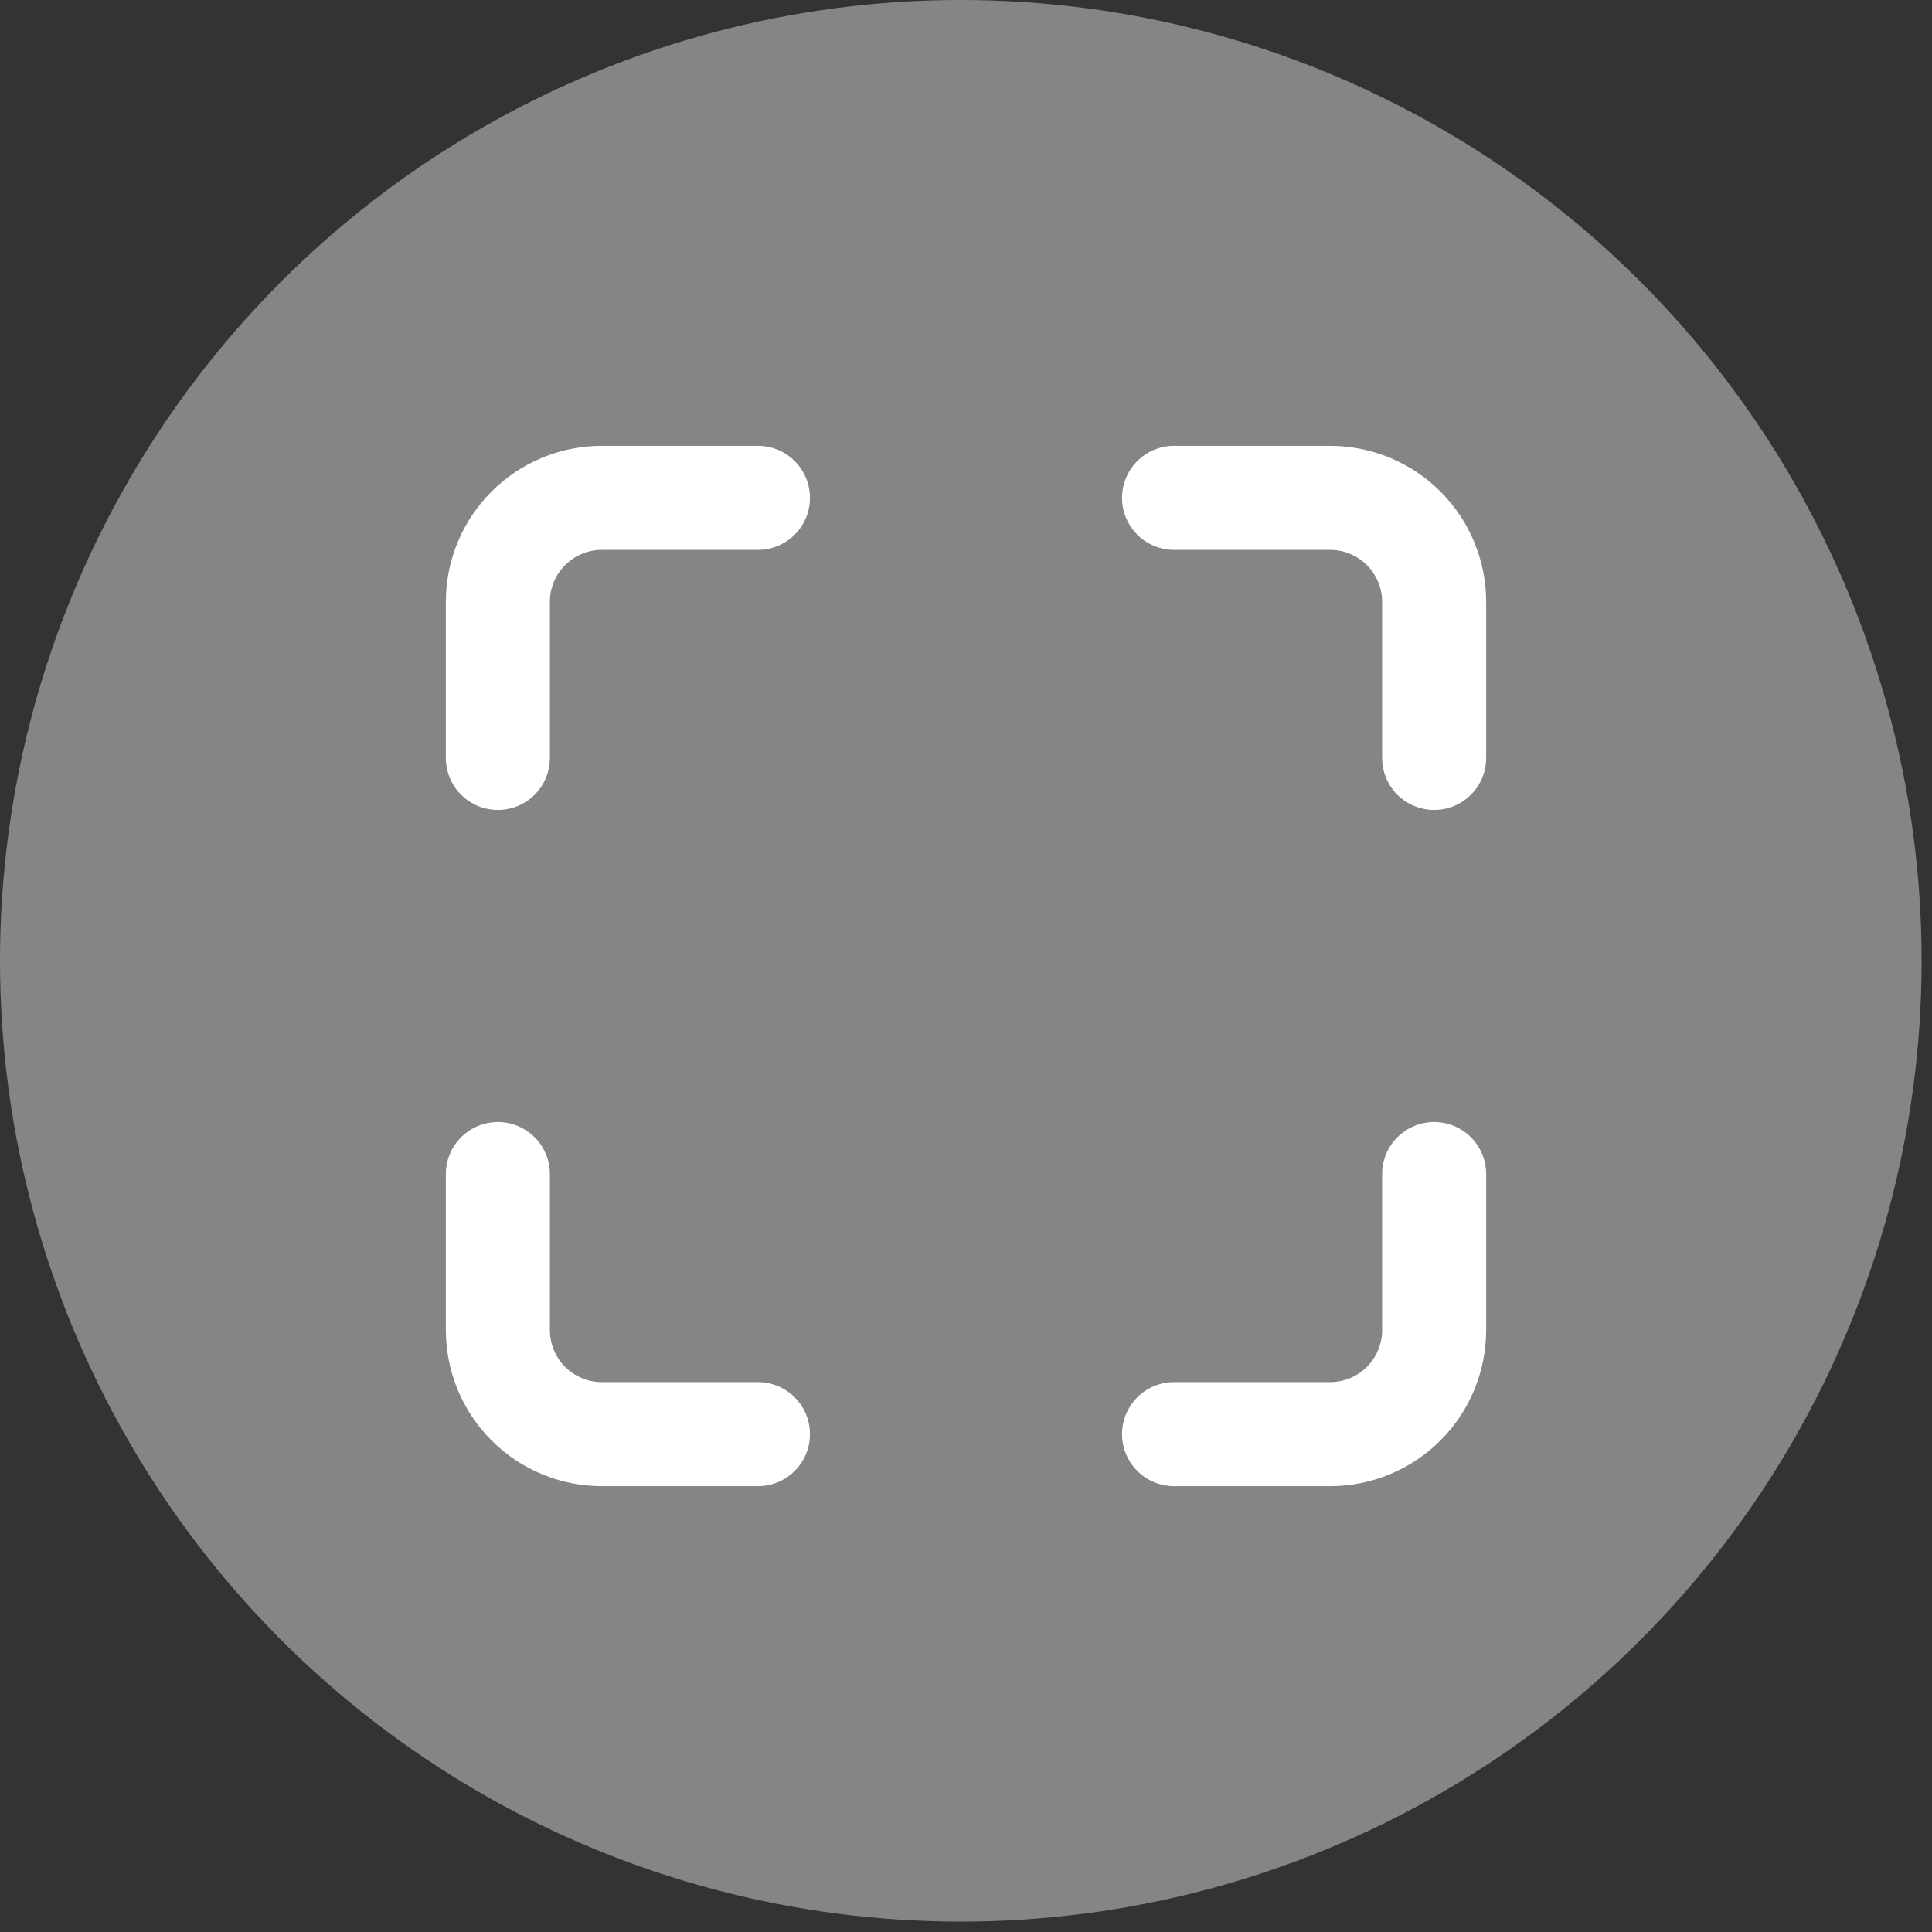 <svg width="26" height="26" viewBox="0 0 26 26" fill="none" xmlns="http://www.w3.org/2000/svg">
<rect x="0" y="0" width="26" height="26" fill="#333333" stroke="none"/>
<circle opacity="0.5" cx="12.93" cy="12.93" r="12.93" fill="#D9D9D9"/>
<path d="M6 15.8V17.9C6 18.457 6.221 18.991 6.615 19.385C7.009 19.779 7.543 20 8.1 20H10.2C10.386 20 10.564 19.926 10.695 19.795C10.826 19.664 10.9 19.486 10.9 19.3C10.9 19.114 10.826 18.936 10.695 18.805C10.564 18.674 10.386 18.6 10.2 18.6H8.1C7.914 18.6 7.736 18.526 7.605 18.395C7.474 18.264 7.4 18.086 7.4 17.9V15.8C7.4 15.614 7.326 15.436 7.195 15.305C7.064 15.174 6.886 15.1 6.7 15.1C6.514 15.1 6.336 15.174 6.205 15.305C6.074 15.436 6 15.614 6 15.8ZM15.8 20H17.9C18.457 20 18.991 19.779 19.385 19.385C19.779 18.991 20 18.457 20 17.9V15.8C20 15.614 19.926 15.436 19.795 15.305C19.664 15.174 19.486 15.1 19.3 15.1C19.114 15.1 18.936 15.174 18.805 15.305C18.674 15.436 18.6 15.614 18.6 15.8V17.9C18.6 18.086 18.526 18.264 18.395 18.395C18.264 18.526 18.086 18.6 17.9 18.6H15.8C15.614 18.6 15.436 18.674 15.305 18.805C15.174 18.936 15.1 19.114 15.1 19.3C15.1 19.486 15.174 19.664 15.305 19.795C15.436 19.926 15.614 20 15.8 20ZM20 10.2V8.1C20 7.543 19.779 7.009 19.385 6.615C18.991 6.221 18.457 6 17.9 6H15.8C15.614 6 15.436 6.074 15.305 6.205C15.174 6.336 15.1 6.514 15.1 6.7C15.1 6.886 15.174 7.064 15.305 7.195C15.436 7.326 15.614 7.4 15.8 7.4H17.9C18.086 7.4 18.264 7.474 18.395 7.605C18.526 7.736 18.6 7.914 18.6 8.1V10.2C18.6 10.386 18.674 10.564 18.805 10.695C18.936 10.826 19.114 10.9 19.3 10.9C19.486 10.9 19.664 10.826 19.795 10.695C19.926 10.564 20 10.386 20 10.2ZM10.2 6H8.1C7.543 6 7.009 6.221 6.615 6.615C6.221 7.009 6 7.543 6 8.1V10.2C6 10.386 6.074 10.564 6.205 10.695C6.336 10.826 6.514 10.9 6.7 10.9C6.886 10.9 7.064 10.826 7.195 10.695C7.326 10.564 7.4 10.386 7.4 10.2V8.1C7.4 7.914 7.474 7.736 7.605 7.605C7.736 7.474 7.914 7.4 8.1 7.4H10.2C10.386 7.4 10.564 7.326 10.695 7.195C10.826 7.064 10.9 6.886 10.9 6.7C10.9 6.514 10.826 6.336 10.695 6.205C10.564 6.074 10.386 6 10.2 6Z" fill="white"/>
</svg>
